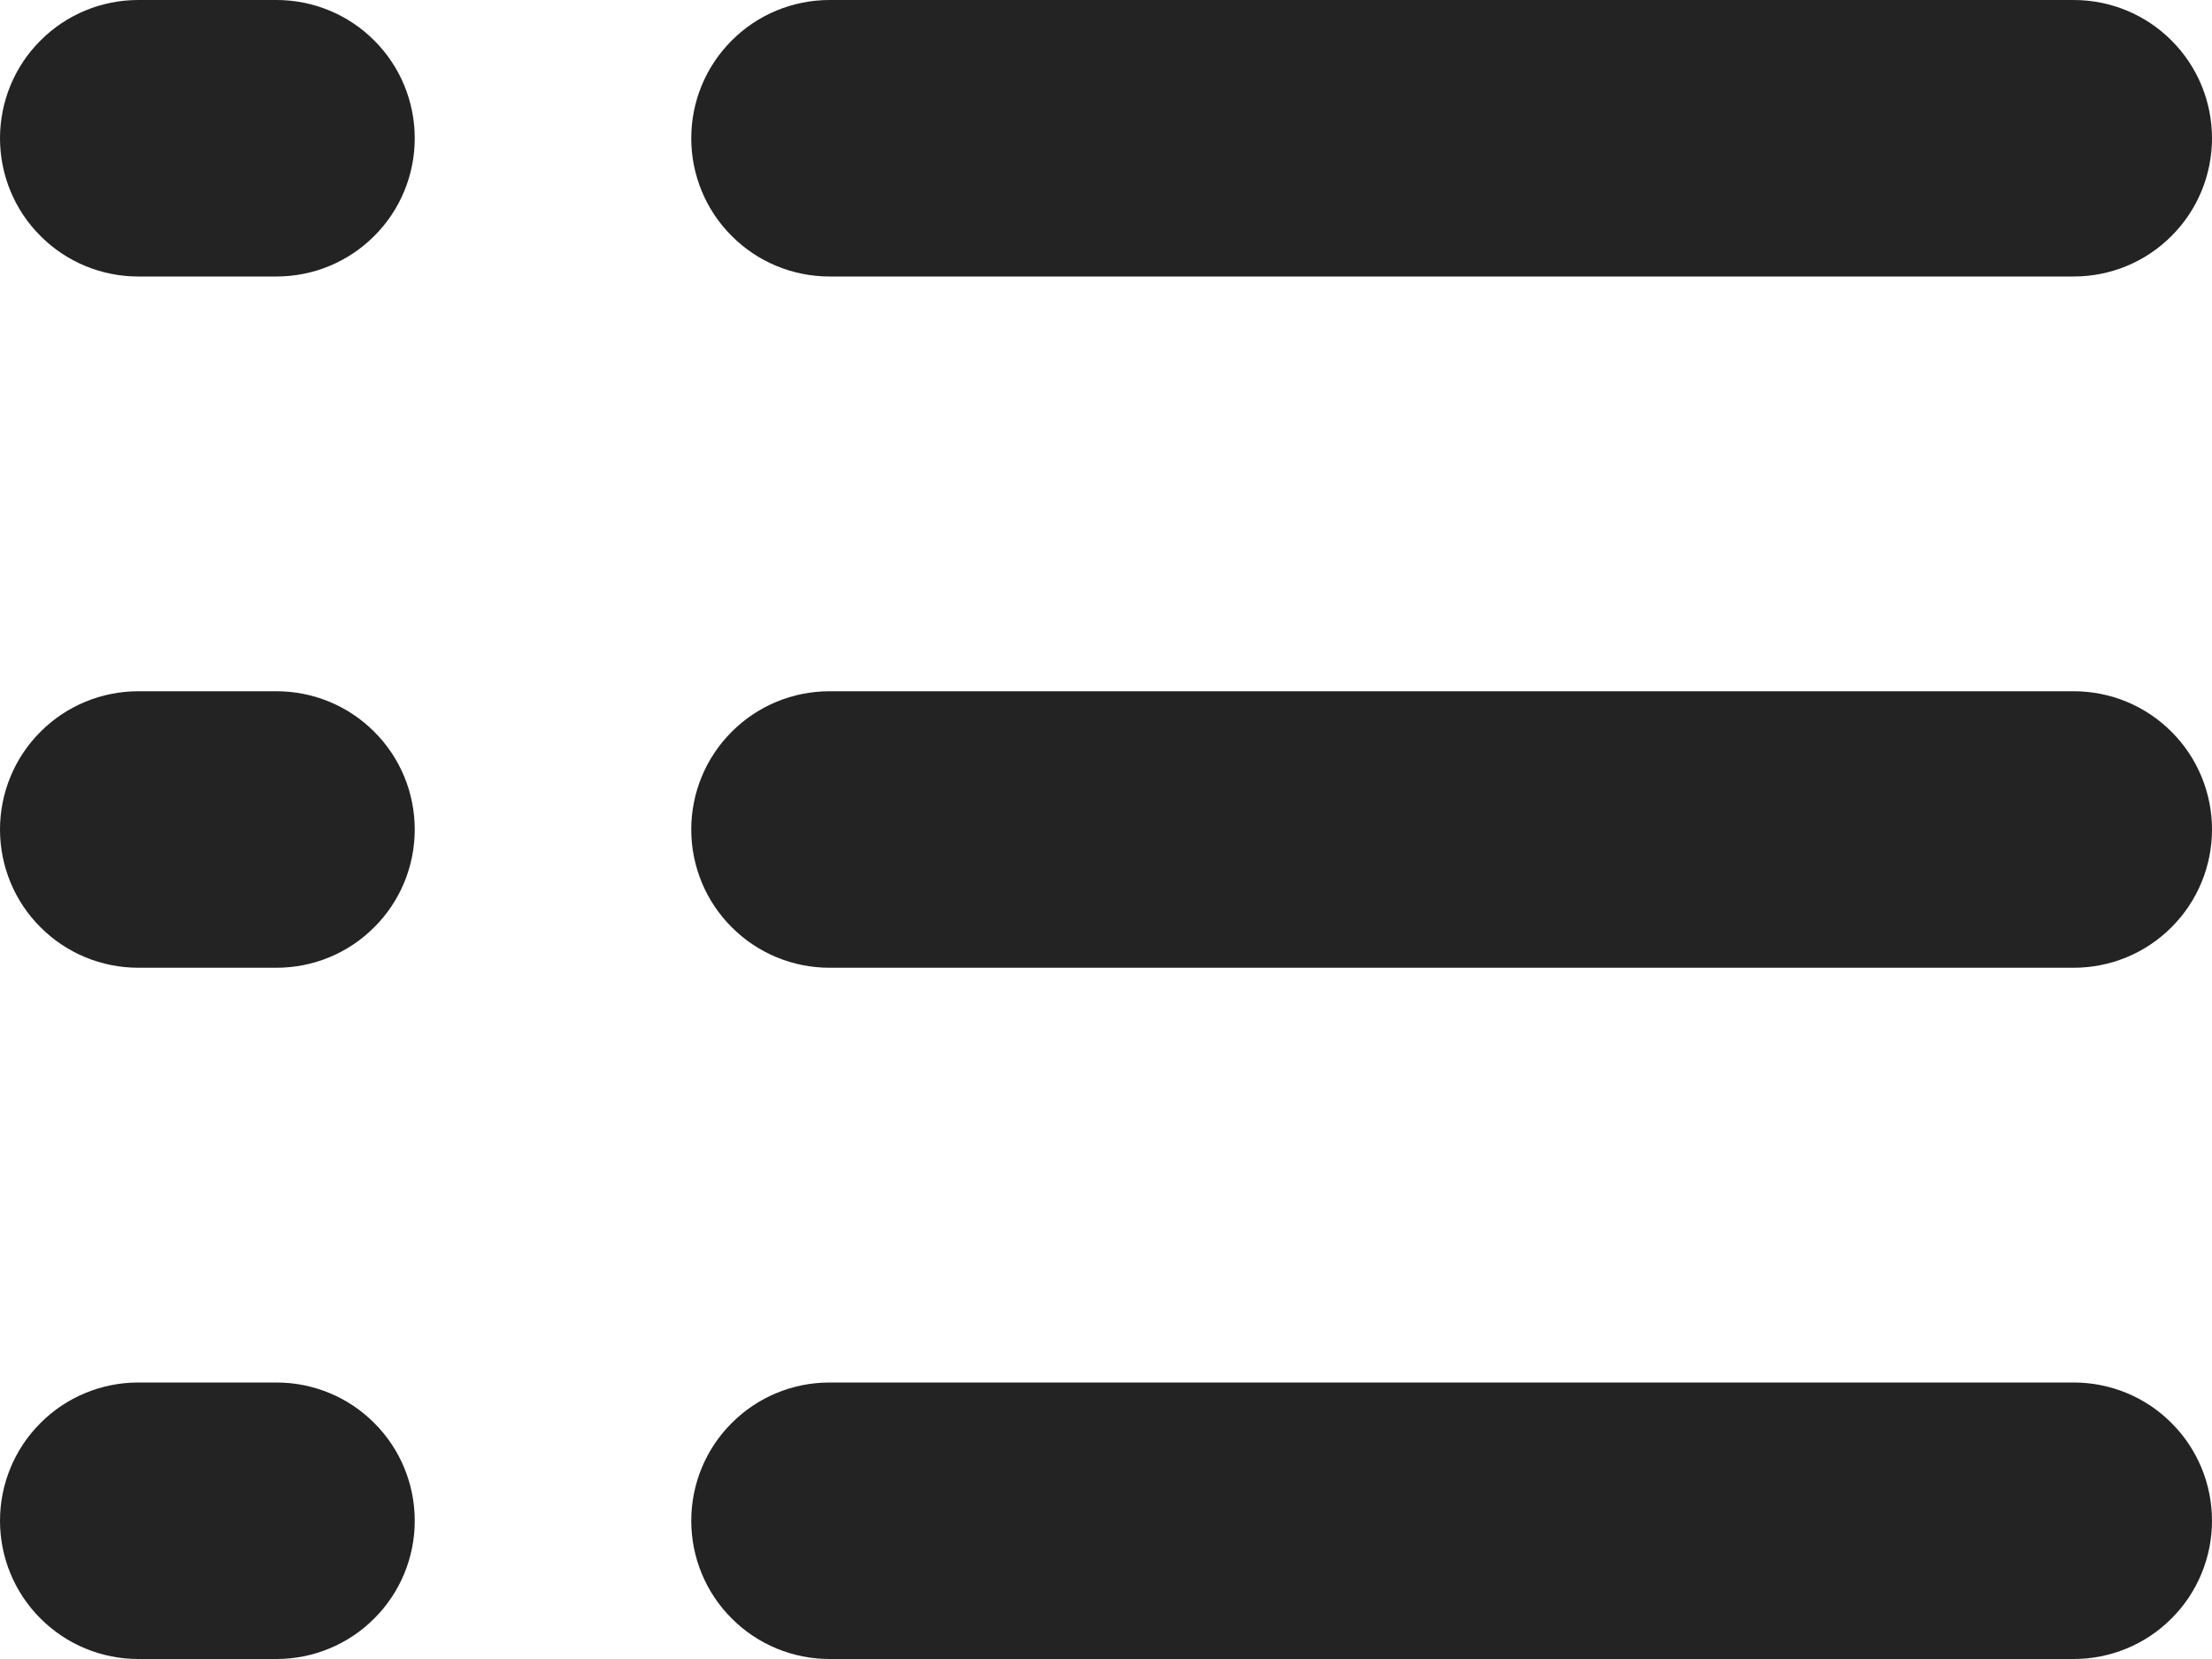 <svg width="16" height="12" viewBox="0 0 16 12" fill="none" xmlns="http://www.w3.org/2000/svg">
<path d="M0 1C0 0.735 0.105 0.48 0.293 0.293C0.48 0.105 0.735 0 1 0H2C2.265 0 2.52 0.105 2.707 0.293C2.895 0.48 3 0.735 3 1C3 1.265 2.895 1.52 2.707 1.707C2.52 1.895 2.265 2 2 2H1C0.735 2 0.48 1.895 0.293 1.707C0.105 1.52 0 1.265 0 1ZM5 1C5 0.735 5.105 0.48 5.293 0.293C5.48 0.105 5.735 0 6 0H15C15.265 0 15.52 0.105 15.707 0.293C15.895 0.48 16 0.735 16 1C16 1.265 15.895 1.52 15.707 1.707C15.52 1.895 15.265 2 15 2H6C5.735 2 5.48 1.895 5.293 1.707C5.105 1.52 5 1.265 5 1ZM0 6C0 5.735 0.105 5.48 0.293 5.293C0.48 5.105 0.735 5 1 5H2C2.265 5 2.52 5.105 2.707 5.293C2.895 5.48 3 5.735 3 6C3 6.265 2.895 6.52 2.707 6.707C2.52 6.895 2.265 7 2 7H1C0.735 7 0.48 6.895 0.293 6.707C0.105 6.52 0 6.265 0 6ZM5 6C5 5.735 5.105 5.48 5.293 5.293C5.48 5.105 5.735 5 6 5H15C15.265 5 15.52 5.105 15.707 5.293C15.895 5.48 16 5.735 16 6C16 6.265 15.895 6.52 15.707 6.707C15.52 6.895 15.265 7 15 7H6C5.735 7 5.48 6.895 5.293 6.707C5.105 6.52 5 6.265 5 6ZM0 11C0 10.735 0.105 10.48 0.293 10.293C0.48 10.105 0.735 10 1 10H2C2.265 10 2.52 10.105 2.707 10.293C2.895 10.48 3 10.735 3 11C3 11.265 2.895 11.52 2.707 11.707C2.52 11.895 2.265 12 2 12H1C0.735 12 0.48 11.895 0.293 11.707C0.105 11.52 0 11.265 0 11ZM5 11C5 10.735 5.105 10.48 5.293 10.293C5.48 10.105 5.735 10 6 10H15C15.265 10 15.52 10.105 15.707 10.293C15.895 10.48 16 10.735 16 11C16 11.265 15.895 11.52 15.707 11.707C15.52 11.895 15.265 12 15 12H6C5.735 12 5.48 11.895 5.293 11.707C5.105 11.52 5 11.265 5 11Z" fill="#232323"/>
</svg>
